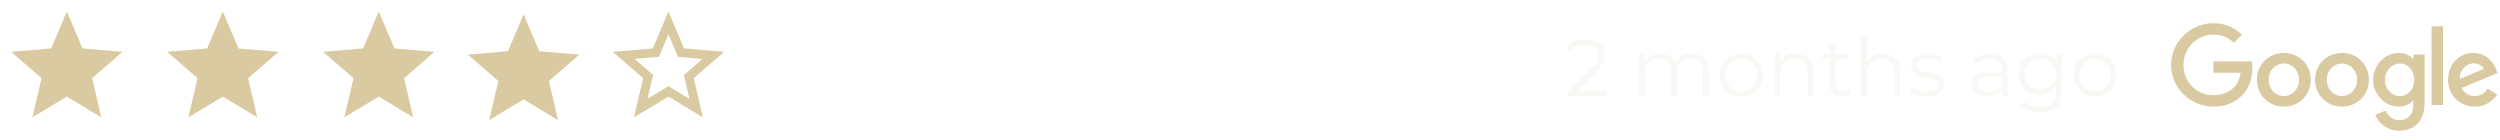 <svg xmlns="http://www.w3.org/2000/svg" width="374" height="21" viewBox="0 0 374 21" fill="none"><g clip-path="url(#clip0_260_2278)"><path d="M10 14.446L15.15 17.554L13.783 11.696L18.333 7.754L12.342 7.246L10 1.721L7.658 7.246L1.667 7.754L6.217 11.696L4.85 17.554L10 14.446Z" fill="#DACAA2"></path></g><g clip-path="url(#clip1_260_2278)"><path d="M33.333 14.446L38.483 17.554L37.117 11.696L41.667 7.754L35.675 7.246L33.333 1.721L30.992 7.246L25 7.754L29.55 11.696L28.183 17.554L33.333 14.446Z" fill="#DACAA2"></path></g><g clip-path="url(#clip2_260_2278)"><path d="M56.667 14.446L61.817 17.554L60.45 11.696L65 7.754L59.008 7.246L56.667 1.721L54.325 7.246L48.333 7.754L52.883 11.696L51.517 17.554L56.667 14.446Z" fill="#DACAA2"></path></g><path d="M78.333 14.863L83.483 17.971L82.117 12.113L86.667 8.171L80.675 7.662L78.333 2.137L75.992 7.662L70 8.171L74.55 12.113L73.183 17.971L78.333 14.863Z" fill="#DACAA2"></path><g clip-path="url(#clip3_260_2278)"><path d="M108.333 7.754L102.342 7.238L100 1.721L97.658 7.246L91.667 7.754L96.217 11.696L94.85 17.554L100 14.446L105.15 17.554L103.792 11.696L108.333 7.754ZM100 12.888L96.867 14.779L97.7 11.213L94.933 8.813L98.583 8.496L100 5.138L101.425 8.504L105.075 8.821L102.308 11.221L103.142 14.788L100 12.888Z" fill="#DACAA2"></path></g><path opacity="0.3" d="M234.526 14.387V13.775L238.018 10.355C238.338 10.043 238.578 9.771 238.738 9.539C238.898 9.299 239.006 9.075 239.062 8.867C239.118 8.659 239.146 8.463 239.146 8.279C239.146 7.791 238.978 7.407 238.642 7.127C238.314 6.847 237.826 6.707 237.178 6.707C236.682 6.707 236.242 6.783 235.858 6.935C235.482 7.087 235.158 7.323 234.886 7.643L234.274 7.115C234.602 6.731 235.022 6.435 235.534 6.227C236.046 6.019 236.618 5.915 237.25 5.915C237.818 5.915 238.31 6.007 238.726 6.191C239.142 6.367 239.462 6.627 239.686 6.971C239.918 7.315 240.034 7.719 240.034 8.183C240.034 8.455 239.994 8.723 239.914 8.987C239.842 9.251 239.706 9.531 239.506 9.827C239.314 10.116 239.03 10.444 238.654 10.812L235.45 13.956L235.21 13.62H240.418V14.387H234.526ZM245.207 14.387V8.087H246.023V9.791L245.891 9.491C246.083 9.035 246.391 8.679 246.815 8.423C247.247 8.159 247.755 8.027 248.339 8.027C248.955 8.027 249.479 8.183 249.911 8.495C250.343 8.799 250.623 9.259 250.751 9.875L250.415 9.743C250.599 9.231 250.923 8.819 251.387 8.507C251.859 8.187 252.423 8.027 253.079 8.027C253.591 8.027 254.035 8.127 254.411 8.327C254.795 8.519 255.091 8.815 255.299 9.215C255.515 9.615 255.623 10.12 255.623 10.727V14.387H254.771V10.812C254.771 10.148 254.611 9.647 254.291 9.311C253.979 8.967 253.535 8.795 252.959 8.795C252.527 8.795 252.151 8.887 251.831 9.071C251.519 9.247 251.275 9.507 251.099 9.851C250.931 10.188 250.847 10.595 250.847 11.075V14.387H249.995V10.812C249.995 10.148 249.835 9.647 249.515 9.311C249.195 8.967 248.747 8.795 248.171 8.795C247.747 8.795 247.375 8.887 247.055 9.071C246.735 9.247 246.487 9.507 246.311 9.851C246.143 10.188 246.059 10.595 246.059 11.075V14.387H245.207ZM260.501 14.447C259.893 14.447 259.345 14.312 258.857 14.04C258.377 13.759 257.997 13.38 257.717 12.899C257.437 12.412 257.297 11.855 257.297 11.232C257.297 10.6 257.437 10.043 257.717 9.563C257.997 9.083 258.377 8.707 258.857 8.435C259.337 8.163 259.885 8.027 260.501 8.027C261.125 8.027 261.677 8.163 262.157 8.435C262.645 8.707 263.025 9.083 263.297 9.563C263.577 10.043 263.717 10.6 263.717 11.232C263.717 11.855 263.577 12.412 263.297 12.899C263.025 13.38 262.645 13.759 262.157 14.04C261.669 14.312 261.117 14.447 260.501 14.447ZM260.501 13.691C260.957 13.691 261.361 13.591 261.713 13.392C262.065 13.184 262.341 12.896 262.541 12.527C262.749 12.152 262.853 11.72 262.853 11.232C262.853 10.736 262.749 10.303 262.541 9.935C262.341 9.567 262.065 9.283 261.713 9.083C261.361 8.875 260.961 8.771 260.513 8.771C260.065 8.771 259.665 8.875 259.313 9.083C258.961 9.283 258.681 9.567 258.473 9.935C258.265 10.303 258.161 10.736 258.161 11.232C258.161 11.72 258.265 12.152 258.473 12.527C258.681 12.896 258.961 13.184 259.313 13.392C259.665 13.591 260.061 13.691 260.501 13.691ZM265.457 14.387V8.087H266.273V9.815L266.141 9.491C266.341 9.035 266.661 8.679 267.101 8.423C267.541 8.159 268.065 8.027 268.673 8.027C269.185 8.027 269.633 8.127 270.017 8.327C270.409 8.519 270.713 8.815 270.929 9.215C271.153 9.615 271.265 10.12 271.265 10.727V14.387H270.413V10.812C270.413 10.148 270.245 9.647 269.909 9.311C269.581 8.967 269.117 8.795 268.517 8.795C268.069 8.795 267.677 8.887 267.341 9.071C267.013 9.247 266.757 9.507 266.573 9.851C266.397 10.188 266.309 10.595 266.309 11.075V14.387H265.457ZM275.558 14.447C274.966 14.447 274.51 14.287 274.19 13.967C273.87 13.648 273.71 13.195 273.71 12.611V6.695H274.562V12.563C274.562 12.931 274.654 13.216 274.838 13.415C275.03 13.616 275.302 13.716 275.654 13.716C276.03 13.716 276.342 13.607 276.59 13.392L276.89 14.004C276.722 14.155 276.518 14.268 276.278 14.339C276.046 14.412 275.806 14.447 275.558 14.447ZM272.582 8.795V8.087H276.482V8.795H272.582ZM278.441 14.387V5.483H279.293V9.815L279.125 9.491C279.325 9.035 279.645 8.679 280.085 8.423C280.525 8.159 281.049 8.027 281.657 8.027C282.169 8.027 282.617 8.127 283.001 8.327C283.393 8.519 283.697 8.815 283.913 9.215C284.137 9.615 284.249 10.12 284.249 10.727V14.387H283.397V10.812C283.397 10.148 283.229 9.647 282.893 9.311C282.565 8.967 282.101 8.795 281.501 8.795C281.053 8.795 280.661 8.887 280.325 9.071C279.997 9.247 279.741 9.507 279.557 9.851C279.381 10.188 279.293 10.595 279.293 11.075V14.387H278.441ZM288.243 14.447C287.723 14.447 287.231 14.376 286.767 14.232C286.303 14.079 285.939 13.892 285.675 13.668L286.059 12.995C286.315 13.188 286.643 13.355 287.043 13.499C287.443 13.636 287.863 13.704 288.303 13.704C288.903 13.704 289.335 13.611 289.599 13.428C289.863 13.236 289.995 12.983 289.995 12.671C289.995 12.44 289.919 12.259 289.767 12.132C289.623 11.995 289.431 11.896 289.191 11.832C288.951 11.759 288.683 11.7 288.387 11.652C288.091 11.604 287.795 11.547 287.499 11.483C287.211 11.419 286.947 11.328 286.707 11.207C286.467 11.079 286.271 10.908 286.119 10.691C285.975 10.476 285.903 10.188 285.903 9.827C285.903 9.483 285.999 9.175 286.191 8.903C286.383 8.631 286.663 8.419 287.031 8.267C287.407 8.107 287.863 8.027 288.399 8.027C288.807 8.027 289.215 8.083 289.623 8.195C290.031 8.299 290.367 8.439 290.631 8.615L290.259 9.299C289.979 9.107 289.679 8.971 289.359 8.891C289.039 8.803 288.719 8.759 288.399 8.759C287.831 8.759 287.411 8.859 287.139 9.059C286.875 9.251 286.743 9.499 286.743 9.803C286.743 10.043 286.815 10.232 286.959 10.367C287.111 10.504 287.307 10.611 287.547 10.691C287.795 10.764 288.063 10.823 288.351 10.871C288.647 10.919 288.939 10.979 289.227 11.052C289.523 11.116 289.791 11.207 290.031 11.328C290.279 11.44 290.475 11.604 290.619 11.819C290.771 12.027 290.847 12.303 290.847 12.648C290.847 13.015 290.743 13.335 290.535 13.607C290.335 13.871 290.039 14.079 289.647 14.232C289.263 14.376 288.795 14.447 288.243 14.447ZM299.499 14.387V12.995L299.463 12.768V10.44C299.463 9.903 299.311 9.491 299.007 9.203C298.711 8.915 298.267 8.771 297.675 8.771C297.267 8.771 296.879 8.839 296.511 8.975C296.143 9.111 295.831 9.291 295.575 9.515L295.191 8.879C295.511 8.607 295.895 8.399 296.343 8.255C296.791 8.103 297.263 8.027 297.759 8.027C298.575 8.027 299.203 8.231 299.643 8.639C300.091 9.039 300.315 9.651 300.315 10.476V14.387H299.499ZM297.327 14.447C296.855 14.447 296.443 14.371 296.091 14.22C295.747 14.059 295.483 13.844 295.299 13.572C295.115 13.291 295.023 12.972 295.023 12.611C295.023 12.284 295.099 11.988 295.251 11.723C295.411 11.451 295.667 11.236 296.019 11.075C296.379 10.908 296.859 10.823 297.459 10.823H299.631V11.46H297.483C296.875 11.46 296.451 11.568 296.211 11.784C295.979 11.999 295.863 12.268 295.863 12.588C295.863 12.947 296.003 13.236 296.283 13.451C296.563 13.668 296.955 13.775 297.459 13.775C297.939 13.775 298.351 13.668 298.695 13.451C299.047 13.227 299.303 12.908 299.463 12.492L299.655 13.079C299.495 13.495 299.215 13.828 298.815 14.075C298.423 14.323 297.927 14.447 297.327 14.447ZM305.317 16.776C304.741 16.776 304.189 16.692 303.661 16.523C303.133 16.355 302.705 16.116 302.377 15.803L302.809 15.155C303.105 15.419 303.469 15.627 303.901 15.78C304.341 15.94 304.805 16.02 305.293 16.02C306.093 16.02 306.681 15.832 307.057 15.456C307.433 15.088 307.621 14.511 307.621 13.727V12.155L307.741 11.075L307.657 9.995V8.087H308.473V13.62C308.473 14.707 308.205 15.504 307.669 16.008C307.141 16.52 306.357 16.776 305.317 16.776ZM305.161 14.148C304.561 14.148 304.021 14.02 303.541 13.764C303.061 13.499 302.681 13.136 302.401 12.671C302.129 12.207 301.993 11.675 301.993 11.075C301.993 10.476 302.129 9.947 302.401 9.491C302.681 9.027 303.061 8.667 303.541 8.411C304.021 8.155 304.561 8.027 305.161 8.027C305.721 8.027 306.225 8.143 306.673 8.375C307.121 8.607 307.477 8.951 307.741 9.407C308.005 9.863 308.137 10.419 308.137 11.075C308.137 11.732 308.005 12.287 307.741 12.743C307.477 13.2 307.121 13.547 306.673 13.787C306.225 14.027 305.721 14.148 305.161 14.148ZM305.245 13.392C305.709 13.392 306.121 13.296 306.481 13.104C306.841 12.903 307.125 12.632 307.333 12.287C307.541 11.935 307.645 11.531 307.645 11.075C307.645 10.62 307.541 10.22 307.333 9.875C307.125 9.531 306.841 9.263 306.481 9.071C306.121 8.871 305.709 8.771 305.245 8.771C304.789 8.771 304.377 8.871 304.009 9.071C303.649 9.263 303.365 9.531 303.157 9.875C302.957 10.22 302.857 10.62 302.857 11.075C302.857 11.531 302.957 11.935 303.157 12.287C303.365 12.632 303.649 12.903 304.009 13.104C304.377 13.296 304.789 13.392 305.245 13.392ZM313.412 14.447C312.804 14.447 312.256 14.312 311.768 14.04C311.288 13.759 310.908 13.38 310.628 12.899C310.348 12.412 310.208 11.855 310.208 11.232C310.208 10.6 310.348 10.043 310.628 9.563C310.908 9.083 311.288 8.707 311.768 8.435C312.248 8.163 312.796 8.027 313.412 8.027C314.036 8.027 314.588 8.163 315.068 8.435C315.556 8.707 315.936 9.083 316.208 9.563C316.488 10.043 316.628 10.6 316.628 11.232C316.628 11.855 316.488 12.412 316.208 12.899C315.936 13.38 315.556 13.759 315.068 14.04C314.58 14.312 314.028 14.447 313.412 14.447ZM313.412 13.691C313.868 13.691 314.272 13.591 314.624 13.392C314.976 13.184 315.252 12.896 315.452 12.527C315.66 12.152 315.764 11.72 315.764 11.232C315.764 10.736 315.66 10.303 315.452 9.935C315.252 9.567 314.976 9.283 314.624 9.083C314.272 8.875 313.872 8.771 313.424 8.771C312.976 8.771 312.576 8.875 312.224 9.083C311.872 9.283 311.592 9.567 311.384 9.935C311.176 10.303 311.072 10.736 311.072 11.232C311.072 11.72 311.176 12.152 311.384 12.527C311.592 12.896 311.872 13.184 312.224 13.392C312.576 13.591 312.972 13.691 313.412 13.691Z" fill="#EBE7DE"></path><g clip-path="url(#clip4_260_2278)"><path d="M345.694 11.935C345.694 14.248 343.884 15.953 341.663 15.953C339.442 15.953 337.632 14.248 337.632 11.935C337.632 9.605 339.442 7.917 341.663 7.917C343.884 7.917 345.694 9.605 345.694 11.935ZM343.929 11.935C343.929 10.489 342.88 9.5 341.663 9.5C340.445 9.5 339.397 10.489 339.397 11.935C339.397 13.366 340.445 14.369 341.663 14.369C342.88 14.369 343.929 13.364 343.929 11.935Z" fill="#DACAA2"></path><path d="M354.389 11.935C354.389 14.248 352.58 15.953 350.359 15.953C348.138 15.953 346.328 14.248 346.328 11.935C346.328 9.607 348.138 7.917 350.359 7.917C352.58 7.917 354.389 9.605 354.389 11.935ZM352.625 11.935C352.625 10.489 351.576 9.5 350.359 9.5C349.141 9.5 348.092 10.489 348.092 11.935C348.092 13.366 349.141 14.369 350.359 14.369C351.576 14.369 352.625 13.364 352.625 11.935Z" fill="#DACAA2"></path><path d="M362.723 8.159V15.373C362.723 18.34 360.973 19.552 358.904 19.552C356.956 19.552 355.784 18.25 355.342 17.185L356.879 16.545C357.152 17.199 357.822 17.971 358.902 17.971C360.226 17.971 361.047 17.154 361.047 15.616V15.038H360.985C360.591 15.525 359.83 15.951 358.87 15.951C356.86 15.951 355.02 14.201 355.02 11.949C355.02 9.681 356.86 7.917 358.87 7.917C359.828 7.917 360.589 8.342 360.985 8.815H361.047V8.161H362.723V8.159ZM361.172 11.949C361.172 10.534 360.228 9.5 359.027 9.5C357.81 9.5 356.79 10.534 356.79 11.949C356.79 13.35 357.81 14.369 359.027 14.369C360.228 14.369 361.172 13.35 361.172 11.949Z" fill="#DACAA2"></path><path d="M365.485 3.931V15.706H363.764V3.931H365.485Z" fill="#DACAA2"></path><path d="M372.192 13.257L373.562 14.17C373.12 14.824 372.054 15.951 370.214 15.951C367.931 15.951 366.227 14.186 366.227 11.933C366.227 9.543 367.946 7.915 370.016 7.915C372.102 7.915 373.121 9.574 373.455 10.471L373.638 10.927L368.266 13.152C368.678 13.958 369.317 14.369 370.214 14.369C371.112 14.369 371.736 13.927 372.192 13.257ZM367.977 11.811L371.567 10.32C371.37 9.819 370.775 9.469 370.076 9.469C369.179 9.469 367.931 10.261 367.977 11.811Z" fill="#DACAA2"></path><path d="M331.118 10.889V9.184H336.862C336.919 9.481 336.948 9.833 336.948 10.213C336.948 11.492 336.598 13.074 335.471 14.201C334.375 15.342 332.975 15.951 331.12 15.951C327.681 15.951 324.79 13.15 324.79 9.712C324.79 6.273 327.681 3.472 331.12 3.472C333.022 3.472 334.377 4.219 335.395 5.192L334.192 6.395C333.462 5.71 332.473 5.177 331.118 5.177C328.607 5.177 326.643 7.201 326.643 9.712C326.643 12.222 328.607 14.246 331.118 14.246C332.746 14.246 333.674 13.592 334.268 12.998C334.75 12.516 335.067 11.828 335.192 10.887L331.118 10.889Z" fill="#DACAA2"></path></g><defs><clipPath id="clip0_260_2278"><rect width="20" height="20" fill="white" transform="translate(0 0.054)"></rect></clipPath><clipPath id="clip1_260_2278"><rect width="20" height="20" fill="white" transform="translate(23.333 0.054)"></rect></clipPath><clipPath id="clip2_260_2278"><rect width="20" height="20" fill="white" transform="translate(46.667 0.054)"></rect></clipPath><clipPath id="clip3_260_2278"><rect width="20" height="20" fill="white" transform="translate(90 0.054)"></rect></clipPath><clipPath id="clip4_260_2278"><rect width="49.275" height="16.667" fill="white" transform="translate(324.725 3.387)"></rect></clipPath></defs></svg>